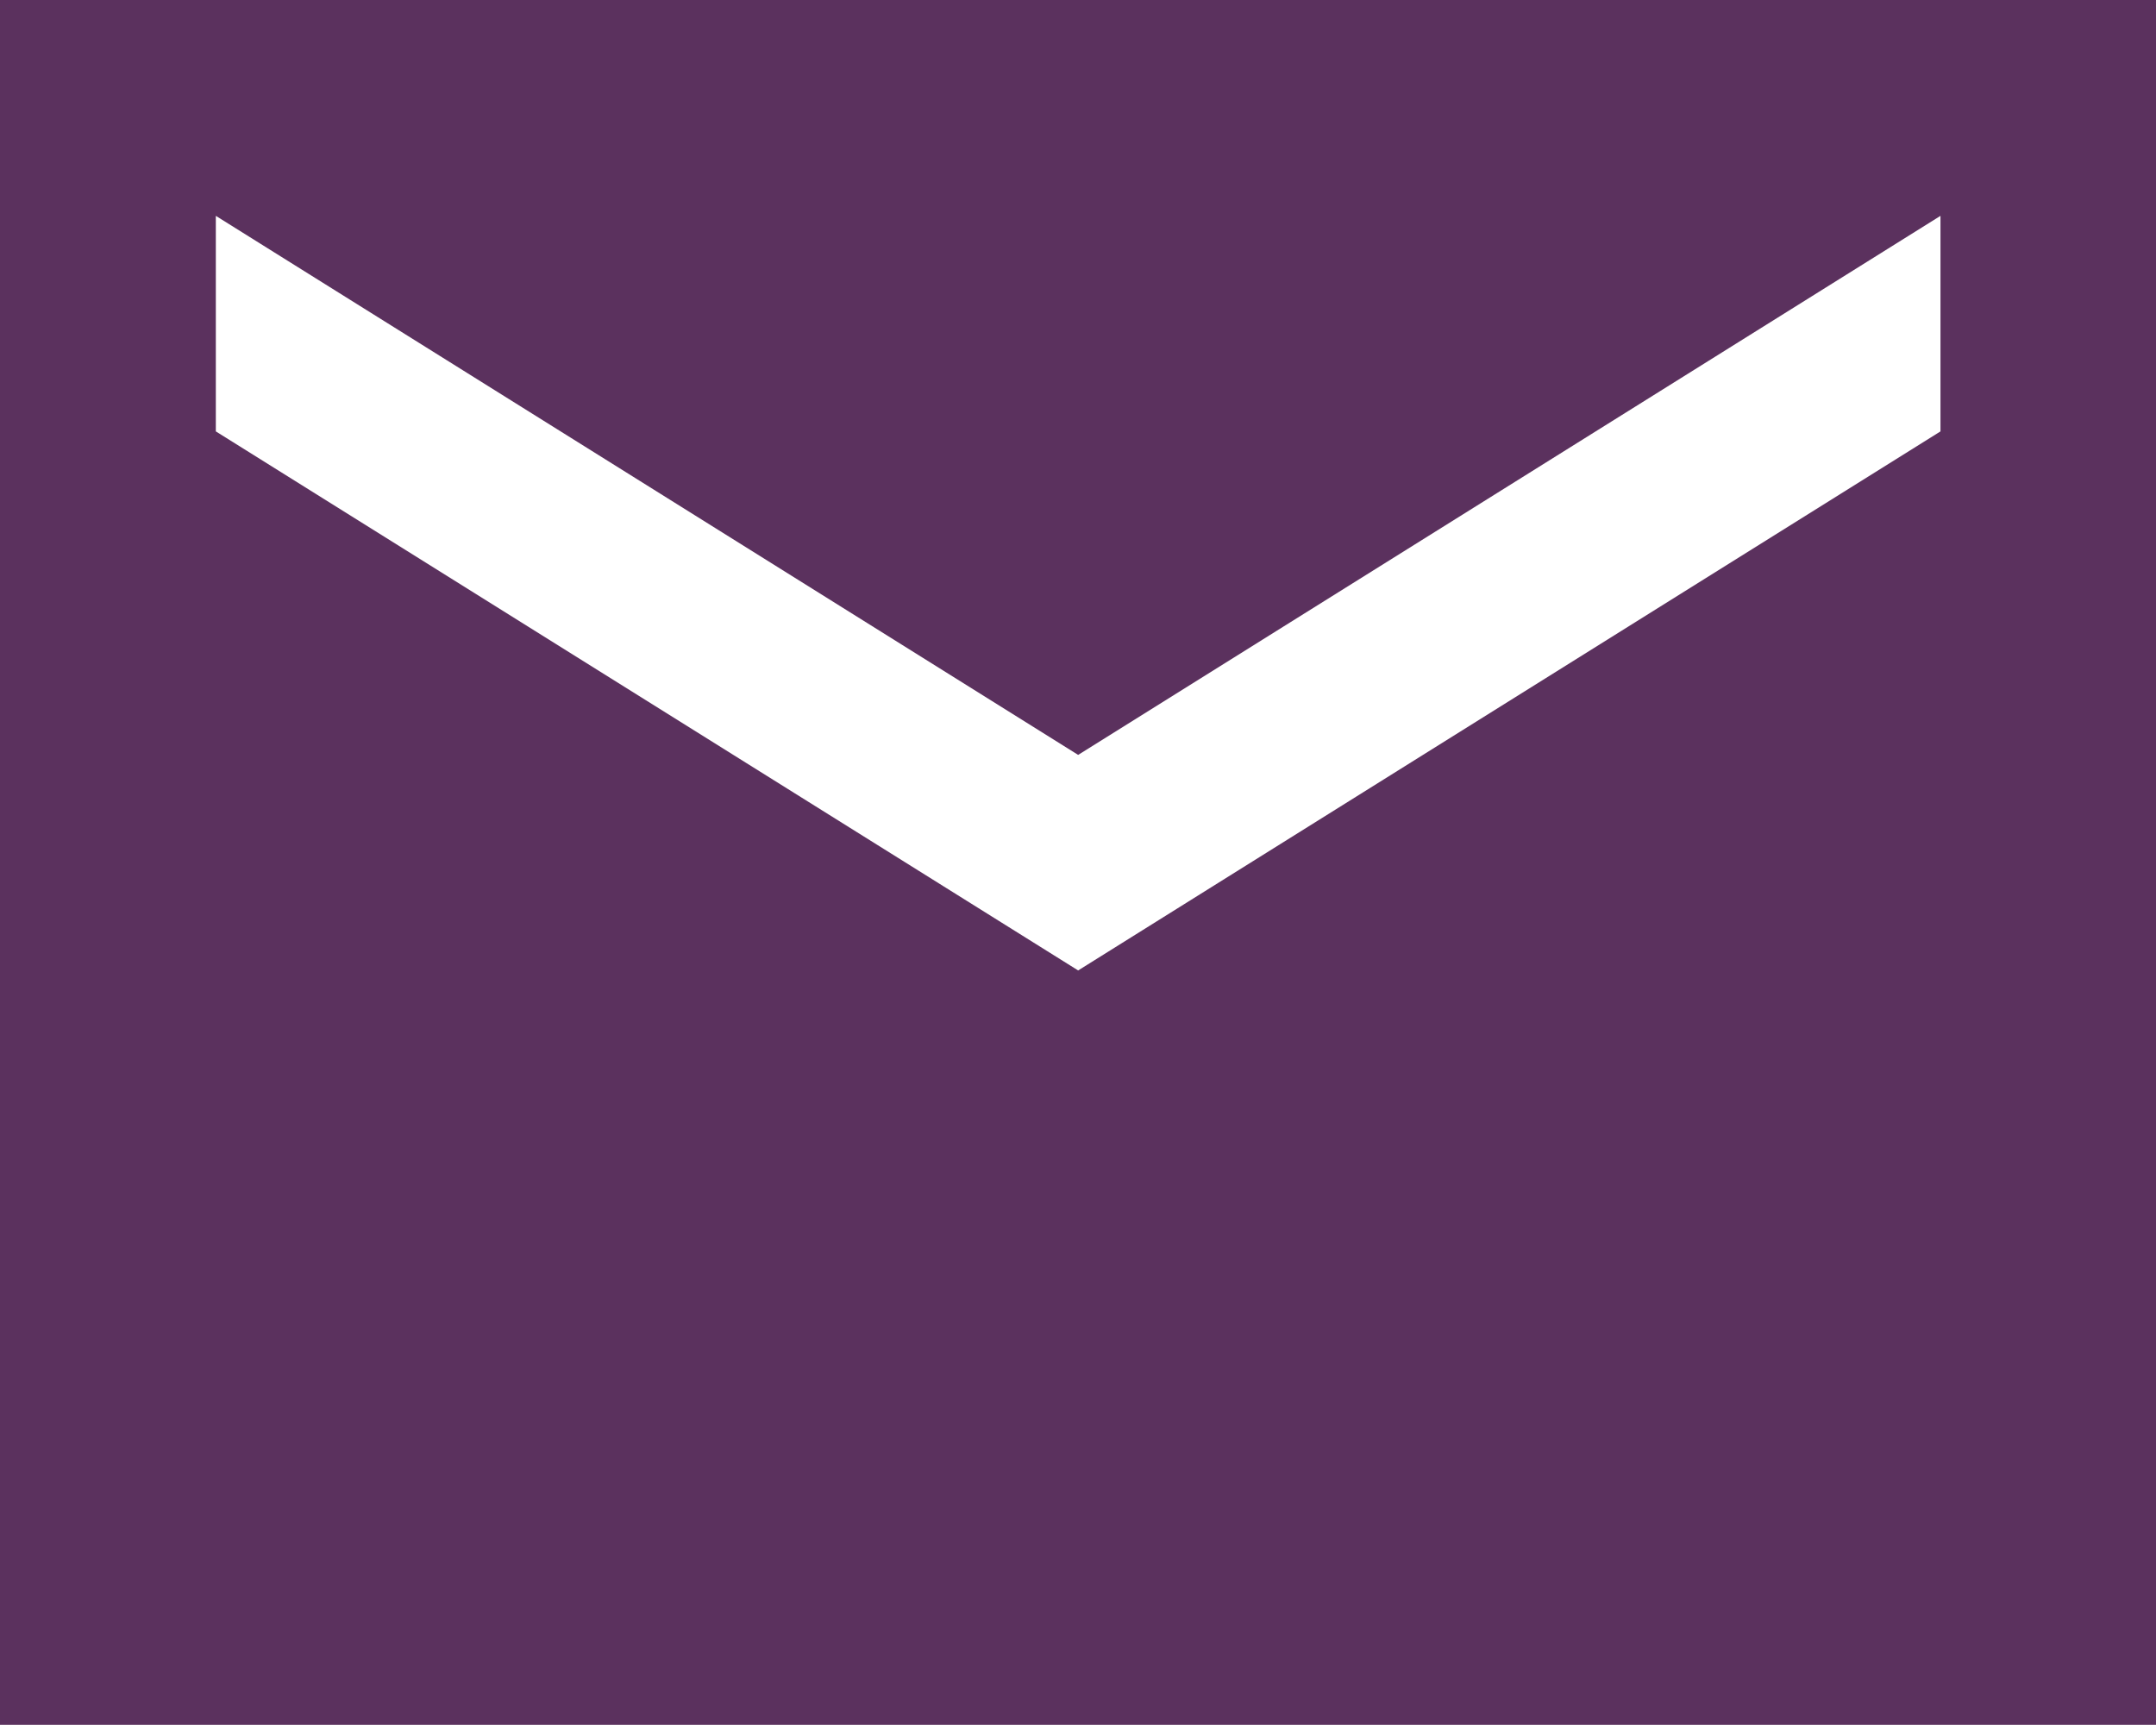 <svg xmlns="http://www.w3.org/2000/svg" width="35.253" height="28.204" viewBox="0 0 35.253 28.204"><path id="Trac&#xE9;_131" data-name="Trac&#xE9; 131" d="M55.257,117.31H20v28.2H55.257Zm-3.524,7.053-14.1,8.813-14.1-8.813v-3.524l14.1,8.813,14.1-8.813Z" transform="translate(-20.004 -117.31)" fill="#5b315e"></path></svg>